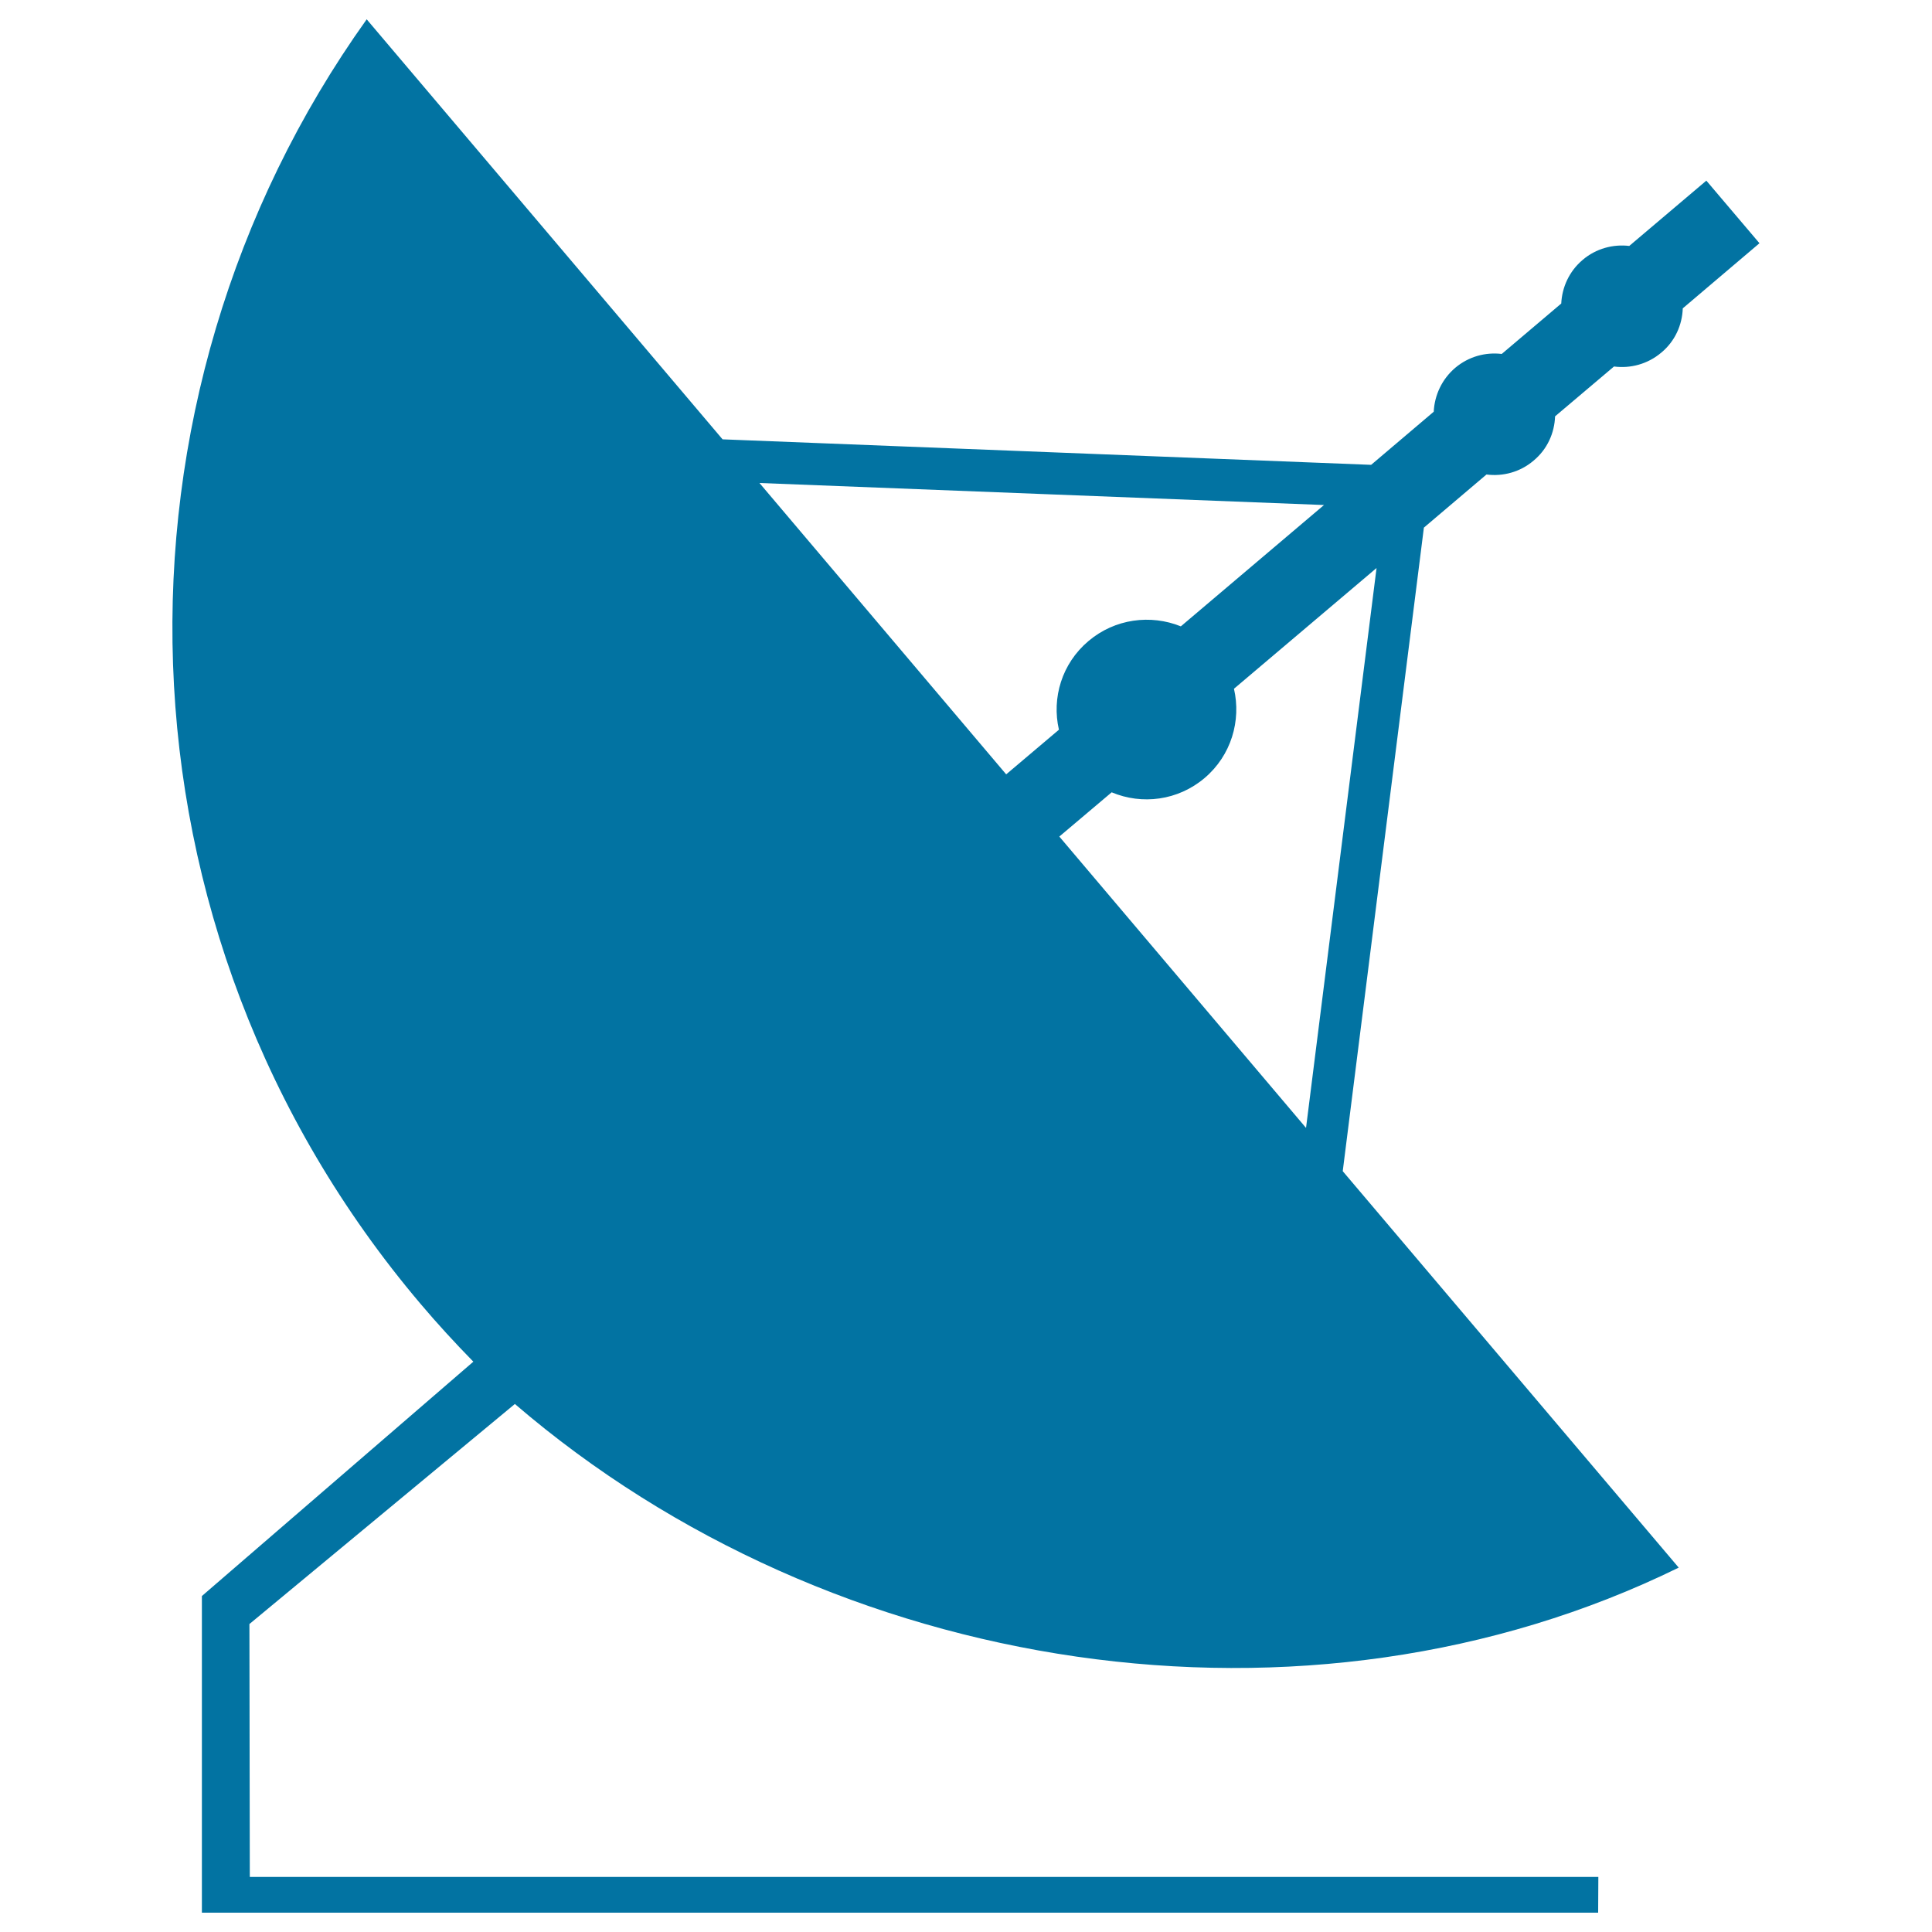 <svg xmlns="http://www.w3.org/2000/svg" viewBox="0 0 1000 1000" style="fill:#0273a2">
<title>Parabolic Antenna SVG icon</title>
<g><g><path d="M868.9,811.4c-192.4,94.3-437.7,56.8-602.4-84.7L129.1,840.6l0.2,130.9h698l-0.1,18.5H104.5V826.1L245,704.8c-9.4-9.6-18.5-19.5-27.3-29.9C53.9,481.6,49.1,207,189.8,10L374,227.4l335.7,13.2l32.4-27.5c0.4-8.5,4.2-16.8,11.1-22.7c7-5.9,15.7-8.2,24.1-7.2l30.8-26.1c0.4-8.4,4.1-16.7,11.1-22.6c6.9-5.9,15.8-8.2,24.1-7.2l39.9-33.8l27.5,32.4l-39.7,33.7c-0.3,8.6-4,17-11.1,22.9c-7.1,6-16,8.3-24.5,7.2l-30.5,25.8c-0.3,8.6-4,17-11.1,22.9c-7,6-16,8.3-24.4,7.2l-32.4,27.5l-42,333.1L868.9,811.4L868.9,811.4z M638.7,356.5c3.8,16.5-1.4,34.5-15.2,46.2c-13.8,11.7-32.4,14-48.1,7.4l-27.1,22.9L676,583.8L712.5,294L638.7,356.5L638.7,356.5z M548.1,377.7c-3.8-16.4,1.5-34.3,15.3-45.9c13.7-11.6,32.2-13.9,47.8-7.6l74.1-62.8L393.1,250l127.7,150.8L548.1,377.7z"/></g></g>
</svg>